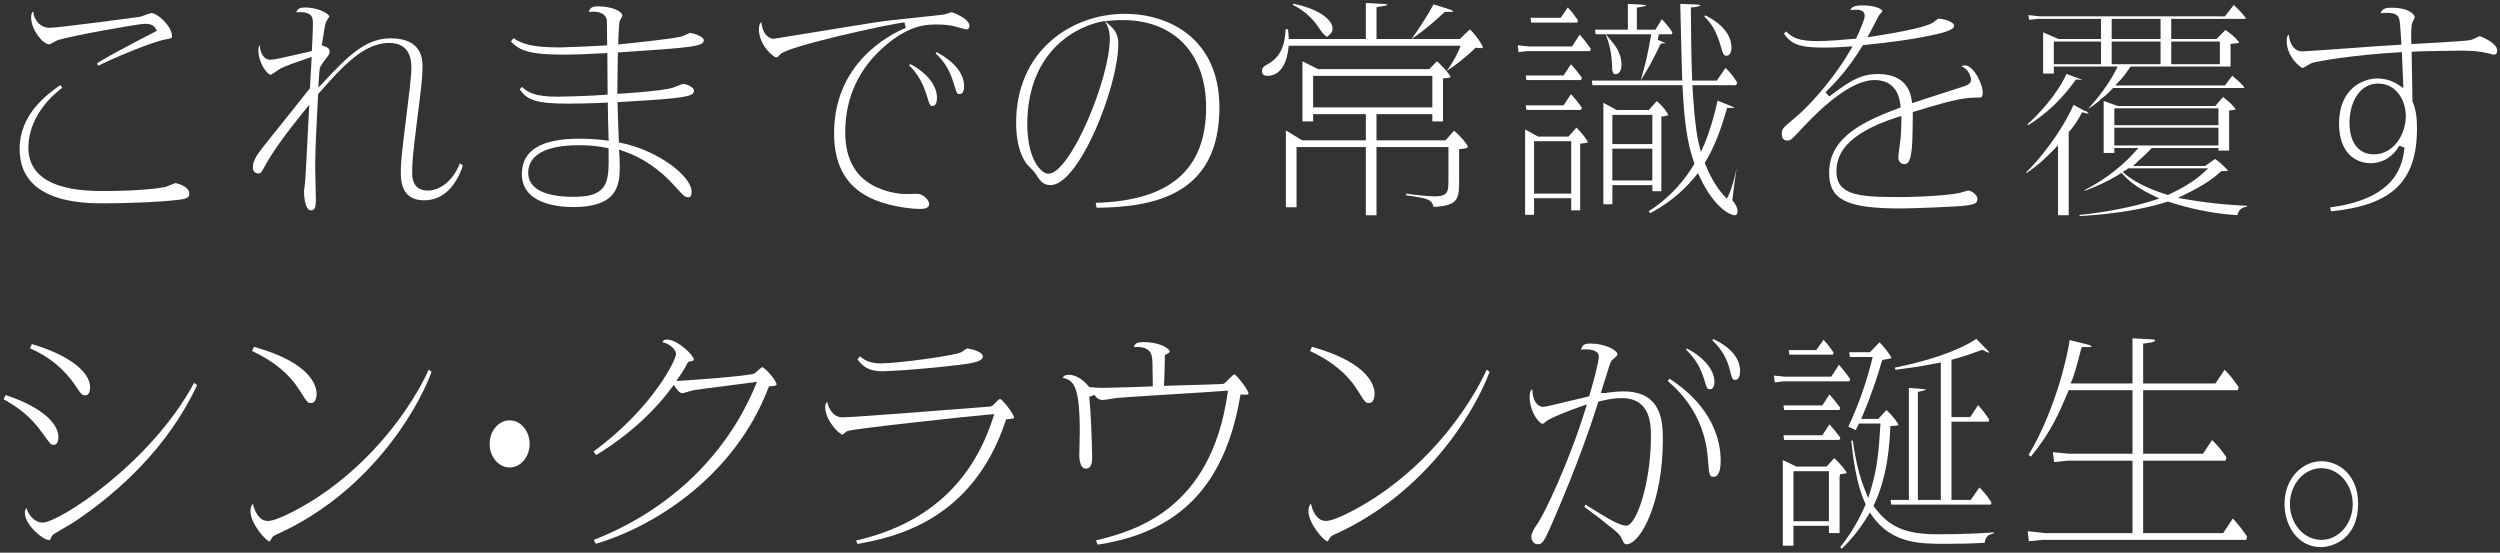 <?xml version="1.0" encoding="UTF-8"?><svg xmlns="http://www.w3.org/2000/svg" viewBox="0 0 353.903 78.241"><rect x="0" y="0" width="353.903" height="78.241" fill="#333333" stroke="none"/><g id="a"/><g id="b"><g id="c"><g><path d="M14.823,28.784c-2.979,0-12.043,0-12.043-7.697,0-4.811,3.697-7.611,5.776-9.054l.253,.394c-3.049,2.302-4.79,5.38-4.79,8.494,0,6.118,8.105,6.118,10.769,6.118,4.332,0,7.563-.315,8.732-.607,.111-.031,.333-.123,.578-.228,.223-.095,.638-.273,.746-.291,.157,.015,1.953,.447,1.953,1.486,0,.323,0,.689-1.317,.859-2.746,.363-7.885,.526-10.658,.526Zm-1.099-19.819c1.046-.647,1.977-1.195,5.569-3.091,.398-.193,2.175-1.123,2.55-1.323l.365-.193-.205-.358c-.319-.559-.971-.631-1.503-.631-.95,0-10.821,1.791-12.302,2.302-.084,.027-.296,.139-.533,.27-.199,.11-.568,.314-.673,.34-.952-.004-2.581-2.107-2.581-3.769,0-.475,.068-.736,.288-.901,.056,.615,.288,1.166,.676,1.592,.431,.473,1.009,.733,1.627,.733,1.337,0,12.692-1.542,12.804-1.557,.146-.033,.374-.115,.635-.209,.295-.107,.844-.306,.982-.316,.89,0,2.925,1.88,2.925,3.236,0,.315,0,.327-.838,.476l-.125,.022c-.887,.132-4.898,1.516-9.484,3.703l-.179-.327Z" fill="#fff"/><path d="M43.996,29.775c-.66,0-.96-1.42-.96-2.74,0-.111,.045-.402,.086-.683,.044-.306,.084-.602,.084-.705,.036-.287,.29-5.171,.509-9.598l.061-1.221-.771,.949c-2.638,3.249-4.471,5.817-5.447,7.631-.637,1.145-.657,1.145-1.008,1.145-.126,0-.756-.041-.756-.856,0-.756,.389-1.555,1.341-2.759l1.379-1.724c1.832-2.29,4.6-5.75,5.288-6.641l.075-.098s.19-3.498,.211-3.823l.038-.595-.565,.191c-.985,.332-3.338,1.143-3.919,1.49-.069,.038-.228,.147-.416,.278-.243,.169-.749,.521-.894,.563-.512-.006-1.756-1.682-1.756-3.473,0-.37,.061-.588,.187-.732,.042,.538,.188,1.22,.582,1.661,.25,.281,.576,.43,.939,.43,.43,0,2.221-.394,4.97-1.03l.887-.204,.016-.301c.067-1.24,.136-2.523,.136-3.756,0-.757-.221-1.458-1.828-1.458-.206,0-.37,.012-.511,.032,.107-.427,.383-.687,1.293-.687,1.841,0,3.374,.933,3.374,1.286-.015,.002-.156,.231-.24,.367-.18,.293-.268,.44-.296,.578-.091,.303-.225,1.175-.343,1.944-.054,.349-.101,.658-.134,.84l-.062,.344,.333,.108c.777,.252,.777,.574,.777,.809,0,.284-.094,.417-.451,.879l-.078,.1c-.474,.605-.626,.875-.75,1.092l-.094,.164-.014,.066c-.049,.243-.133,1.528-.143,1.673l-.072,1.109,.762-.809c3.256-3.457,5.829-6.187,9.466-6.187,4.529,0,4.529,3.057,4.529,4.062,0,1.356-.16,2.806-.71,7.088-.677,5.49-.752,6.153-.752,7.95,0,2.024,1.197,2.449,2.202,2.449,1.439,0,3.441-1.023,4.548-3.86l.426,.311c-.463,1.446-1.945,4.931-5.449,4.931-2.247,0-3.339-1.264-3.339-3.864,0-1.607,.069-2.18,.927-9.2l.09-.733c.06-.376,.479-3.737,.479-4.874,0-.892,0-3.606-3.153-3.606-3.464,0-6.434,3.096-9.958,7.144l-.091,.104-.05,.971c-.146,2.803-.365,7.04-.365,9.169,0,.407,.026,1.515,.052,2.599,.025,1.03,.049,2.038,.049,2.392,0,1.319-.487,1.319-.722,1.319Z" fill="#fff"/><path d="M81.157,29.312c-2.19,0-7.283-.457-7.283-4.69,0-3.309,2.713-4.987,8.064-4.987,1.364,0,2.697,.081,3.754,.228l.477,.066-.022-.481c-.034-.724-.102-3.849-.102-4.509v-.422l-.422,.023c-1.827,.099-4.546,.132-5.112,.132-4.378,0-5.912-.429-6.939-2.045l.334-.325c.795,.782,1.903,1.385,4.975,1.385,.766,0,4.852-.1,6.765-.266l.366-.032v-.367c0-.544-.007-1.302-.015-2.126-.009-.978-.019-2.049-.019-2.964v-.422l-.422,.023c-2.498,.137-4.295,.198-5.826,.198-4.849,0-6.175-.593-7.401-1.846l.352-.475c1.299,.864,2.834,1.303,6.642,1.303,.537,0,5.436-.202,6.253-.266l.369-.029v-.37c0-.195-.034-2.855-.034-3.074,0-.492-.399-1.325-1.896-1.325-.258,0-.479,.033-.663,.076,.131-.616,.496-.829,1.275-.829,1.852,0,3.476,.632,3.476,1.352-.016,.037-.159,.317-.236,.468-.117,.229-.17,.334-.193,.424-.047,.34-.148,2.281-.148,2.711v.442l.439-.044c.294-.029,7.216-.719,8.602-1.103,.104-.033,.288-.12,.491-.218,.178-.086,.509-.246,.601-.267,.37,.02,1.97,.45,1.97,1.058,0,.87-1.869,1.022-11.797,1.683l-.367,.025-.007,.368c-.068,4.104-.068,4.567-.068,5.063v.424l.424-.025c.059-.003,5.862-.346,7.44-.844,.095-.022,.354-.125,.639-.241,.264-.108,.705-.288,.823-.303,.231,.004,1.52,.357,1.52,.989,0,.586-.719,.821-3.347,1.089-1.565,.158-5.178,.387-7.087,.494l-.389,.022,.043,1.485c.04,1.418,.056,1.949,.139,3.9l.013,.312,.307,.063c5.282,1.084,9.981,4.75,9.981,6.879,0,.823-.281,.823-.45,.823-.479,0-.654-.164-1.81-1.453-2.181-2.463-4.688-4.181-7.446-5.103l-.564-.189,.038,.594c.034,.522,.066,1.044,.066,1.924,0,2.717-.507,5.615-6.568,5.615Zm.85-8.758c-5.979,0-7.233,2.141-7.233,3.936,0,2.176,2.268,3.375,6.384,3.375,2.069,0,3.271-.326,4.018-1.09,1.02-1.042,1.033-2.756,.972-5.467l-.007-.313-.306-.068c-1.083-.24-2.442-.373-3.827-.373Z" fill="#fff"/><path d="M130.286,29.577c-1.12,0-3.902-.263-6.414-1.261-3.901-1.593-5.799-4.683-5.799-9.444,0-9.929,7.774-13.94,10.157-14.933l-.195-.767c-2.177,.226-16.561,3.367-17.596,4.527l-.091,.099c-.238,.263-.312,.329-.427,.329-.487-.011-2.489-1.811-2.489-3.963,0-.61,.147-.892,.354-1.027,.048,.745,.302,1.417,.717,1.863,.294,.316,.653,.49,1.011,.49,.065,0,.079,0,3.872-.621,4.158-.681,10.443-1.711,12.09-1.927,.583-.075,2.08-.231,3.65-.394,1.922-.2,3.908-.407,4.548-.499,.097-.018,.277-.078,.479-.148,.171-.059,.488-.169,.573-.18,.297,.082,2.503,.949,2.503,1.915,0,.525-.327,.525-.45,.525-.155-.01-1.068-.257-1.44-.377-.75-.215-1.642-.317-2.741-.317-1.299,0-3.715,0-7.125,2.87-3.861,3.241-5.819,7.414-5.819,12.402,0,3.884,1.546,6.52,4.594,7.837,1.243,.55,2.776,.892,3.999,.892,.081,0,.235-.004,.426-.01,.291-.009,.669-.02,.982-.02,.364,0,.456,.015,.471,.018,.37,.072,1.393,.669,1.393,1.429,0,.189,0,.691-1.231,.691Zm1.734-14.575c-.354,0-.439-.143-.756-1.272-.751-2.541-1.817-3.747-2.57-4.474l.163-.194c2.375,1.261,3.782,3.035,3.782,4.786,0,.347-.06,1.153-.619,1.153Zm3.807-1.686c-.315,0-.369-.045-.728-1.221l-.045-.148c-.723-2.501-1.805-3.647-2.615-4.384l.155-.184c3.374,1.825,3.887,3.771,3.887,4.784,0,1.153-.492,1.153-.654,1.153Z" fill="#fff"/><path d="M155.109,28.714c10.514-.289,15.628-4.712,15.628-13.511,0-7.627-4.53-12.364-11.822-12.364-.703,0-1.187,.034-1.565,.068l-.908,.08,.674,.614c.476,.434,1.194,1.089,1.194,2.58,0,6.122-5.575,20.025-9.594,20.025-1.098,0-1.549-.709-2.12-1.607l-.059-.092c-.086-.147-.334-.404-.73-.807-.21-.213-.407-.409-.467-.493-.41-.585-1.493-2.13-1.493-5.855,0-10.109,7.751-15.398,15.408-15.398,6.167,0,13.367,3.47,13.367,13.25,0,12.361-9.216,14.129-17.386,14.206l-.127-.695Zm1.005-25.702c-5.167,1.056-10.689,5.438-10.689,14.571,0,4.954,1.944,7.01,2.984,7.01,3.08,0,8.695-13.397,8.695-19.107,0-1.191-.297-1.766-.536-2.229l-.139-.269-.315,.024Z" fill="#fff"/><path d="M193.35,30.469v-9.651h-9.81v8.527h-1.512v-10.885l2.31,1.407h9.012v-3.708h-7.464v1.025h-1.512V8.677l2.226,1.109h15.731l1.084-1.113c.272,.232,.559,.504,1.037,1.018l.319,.344-.009,.006,.283,.355c.122,.154,.285,.374,.285,.511-.002,.011-.088,.124-.68,.163l-.374,.024v6.089h-1.511v-1.025h-7.906v3.708h9.759l1.225-1.369c1.012,.862,1.938,2.027,1.971,2.33-.03,.051-.299,.204-.894,.257l-.365,.032v4.63c0,2.369-.142,3.379-3.618,3.552-.245-1.1-.881-1.23-3.876-1.648l.023-.244c1.269,.205,3.332,.393,3.995,.393,1.884,0,1.964-.67,1.964-2.185v-4.796h-10.184v9.651h-1.511Zm-7.464-15.263h16.881v-4.469h-16.881v4.469Zm-6.434-4.469c-.546,0-.789-.203-.789-.658,0-.519,.192-.651,.929-1.073,2.099-1.19,2.338-3.437,2.392-4.873h.345c.04,.33,.065,.567,.09,1.01l.021,.378h10.91V.422l2.638,.142c.282,.015,.396,.09,.414,.115-.012,.102-.755,.214-1.2,.28l-.341,.051V5.523h4.953l.119-.161c.63-.845,2.149-3.128,3.008-4.747l2.195,.692c.517,.168,.61,.317,.611,.318-.097,.057-.613,.057-1.069,.057h-.159l-.115,.109c-1.229,1.16-2.627,2.34-3.562,3.006l-1.019,.726h6.816l1.44-1.371c1.056,1.026,1.828,2.313,1.841,2.592,.005,.031-.053,.071-.285,.071-.175,0-.37-.021-.565-.041l-.189-.019-.135,.134c-1.156,1.156-3.065,2.593-3.596,2.916l-.337,.205,.257-.357c.897-1.25,1.417-2.489,1.474-2.626l.227-.552h-24.344l-.04,.355c-.396,3.527-2.185,3.908-2.935,3.908Zm7.906-5.922c-.139-.117-.646-.855-.836-1.133-.098-.142-.177-.257-.221-.317-.849-1.113-2.057-2.09-3.293-2.676l.077-.169c3.813,.793,5.554,2.362,5.554,3.512,0,.145,0,.483-.344,.794l-.445,.402-.492-.411Z" fill="#fff"/><path d="M245.545,30.469c-.504,0-2.815-.914-4.907-5.388l-.269-.575-.403,.491c-2.181,2.66-4.424,4.125-6.366,5.186l-.199-.286c1.863-1.181,4.365-3.234,6.368-6.555l.096-.159-.06-.176c-1.056-3.111-1.371-5.999-1.611-10.568l-.02-.379h-12.747l-.092-.654h6.905l.088-.281c.521-1.666,.945-3.51,1.339-5.803l.08-.468h-6.433l.675,.802c.618,.725,1.551,1.822,1.551,3.564,0,.937-.483,1.286-.789,1.286-.374,0-.552-.192-.552-1.286-.054-1.55-.319-2.892-.812-4.115l-.101-.251h-1.41l-.077-.654h4.643V.553l2.163,.111c.135,.018,.398,.05,.481,.107h-.002c-.048,0-.24,.149-1.022,.254l-.347,.047v3.129h2.63l.907-1.479c.417,.426,1.016,1.088,1.491,1.856l-.09,.277h-1.818l-.163,.765,.815,.364c.134,.06,.25,.113,.336,.155-.051,.007-.118,.013-.208,.013l-.439-.017-.192,.239-.066,.143c-.364,.78-1.122,2.403-2.292,4.277l-.381,.612h5.903l-.023-.422c-.031-.565-.218-8.51-.262-10.435l2.124,.083c.603,.028,.731,.103,.757,.126-.04,.031-.316,.209-1.011,.266l-.368,.03v.369c0,2.128,.066,7.525,.171,9.605l.019,.38h3.48l1.243-1.797c.709,.712,1.06,1.161,1.639,2.072l-.141,.38h-6.195l.022,.421c.049,.915,.32,5.598,.896,7.909l.279,1.121,.474-1.054c.726-1.617,1.609-4.738,1.89-6.214l1.979,.802c.102,.044,.392,.169,.437,.249-.038-.027-.367-.027-.491-.027h-.571l-.083,.288c-.66,2.275-1.53,4.927-2.984,7.341l-.103,.171,.074,.185c.426,1.054,1.338,3.033,2.661,4.453l.398,.426,.254-.524c.495-1.019,.883-2.604,1.129-3.811-.225,1.521-.453,3.132-.593,4.385l-.018,.161,.099,.128c.28,.364,.629,.817,.629,1.441,0,.558-.291,.558-.415,.558Zm-29.652-.066v-12.078l1.843,1.013h4.294l1.135-1.277c.796,.797,1.59,1.817,1.616,2.103l-.006-.004c-.03,0-.187,.08-.721,.132l-.361,.035v9.448h-1.272v-1.719h-5.255v2.347h-1.272Zm1.272-3.001h5.255v-7.41h-5.255v7.41Zm9.811,1.513V14.553l1.877,1.017h4.565l1.119-1.264c1.089,.951,1.596,1.83,1.636,1.997-.032,.014-.167,.085-.648,.157l-.341,.051v10.554h-1.272v-.859h-5.662v2.71h-1.273Zm1.273-3.364h5.662v-4.502h-5.662v4.502Zm0-5.156h5.662v-4.138h-5.662v4.138Zm-12.172-4.832l-.091-.654h5.365l1.036-1.582c.461,.492,.981,1.127,1.554,1.897l-.146,.34h-7.719Zm0-4.23l-.091-.654h5.365l1.036-1.582c.615,.658,1.216,1.445,1.554,1.92l-.142,.317h-7.723Zm28.312-3.437c-.355,0-.468-.227-.728-1.127-.738-2.685-1.631-3.694-2.39-4.415l.127-.189c3.221,1.62,3.711,3.531,3.711,4.545,0,.875-.372,1.186-.721,1.186Zm-29.534-1.493l1.544,.175,6.145,.003,1.074-1.681c.592,.635,1.227,1.496,1.589,2.023l-.126,.312h-8.909l-1.21,.151-.106-.983Zm1.903-3.2l-.094-.687h4.273l.999-1.457c.567,.596,.84,.964,1.465,1.838l-.123,.306h-6.521Z" fill="#fff"/><path d="M269.108,29.511c-7.701,0-10.173-1.228-10.173-5.053,0-5.033,4.859-7.277,9.837-9.144l.292-.11-.035-.31c-.269-2.363-1.512-3.561-3.695-3.561-3.149,0-7.166,3.568-9.98,6.562l-.101,.107c-1.677,1.83-1.781,1.891-2.226,1.891-.195,0-.789,0-.789-.955,0-.651,.066-.788,1.791-2.203,2.926-2.428,6.286-6.753,7.846-9.533l.366-.653-.746,.058c-.722,.056-1.86,.131-3.402,.131-3.458,0-4.567-.526-5.565-1.983l.322-.301c.935,.899,1.761,1.366,4.529,1.366,1.257,0,4.259-.234,5.145-.333l.225-.025,.094-.206c.788-1.721,1.125-2.621,1.125-3.009,0-.863-.859-.863-1.183-.863-.353,0-.601,.012-.852,.049,.151-.392,.536-.67,1.702-.67,1.728,0,2.829,.487,2.829,.823,0,.095-.271,.36-.389,.473q-.063,.062-.624,1.152c-.272,.529-.572,1.111-.705,1.355l-.391,.713,.803-.126c5.066-.792,7.792-1.436,8.575-2.026l.116-.089c.511-.392,.52-.392,.63-.392,.553,0,2.149,.401,2.149,1.021,0,.659-2.133,1.11-3.279,1.352-2.513,.53-5.327,.933-9.45,1.357l-.196,.02-.104,.168c-.85,1.378-1.752,2.772-3.427,4.672-.347,.398-.696,.773-1.751,1.833l.532,.595c.552-.439,1.18-.878,1.573-1.154l.317-.224c1.895-1.316,3.252-1.807,5-1.807,1.925,0,4.314,.635,4.771,3.659l.071,.474,.453-.155c.967-.33,2.23-.734,3.494-1.138,1.27-.406,2.538-.812,3.509-1.143,.729-.236,.884-.606,.884-.874,0-.362-.352-1.584-1.361-1.889,.116-.108,.273-.157,.485-.157,1.187,0,2.523,2.52,2.523,3.864,0,.691-.249,.691-.45,.691-2.042,0-3.281,.161-9.16,1.968l-.283,.087v.296c0,1.195-.039,3.835-.134,4.82-.193,1.881-.536,2.249-1.063,2.249-.505,0-.857-.393-.857-.955,0-.269,.133-1.245,.221-1.89,.057-.417,.104-.772,.117-.918,.037-.424,.104-1.746,.104-2.513v-.548l-.522,.167c-7.776,2.488-8.676,5.596-8.676,7.718,0,3.363,3.272,3.606,8.661,3.606,3.936,0,7.666-.315,8.866-.606,.067-.01,.293-.078,.532-.153,.23-.072,.476-.154,.581-.167,.398,0,1.315,.574,1.315,1.187,0,.555-.254,.771-1.758,.958-1.262,.161-7.541,.394-9.061,.394Z" fill="#fff"/><path d="M294.365,30.43c3.584-.357,7.602-1.138,10.361-2.022l.95-.304-.897-.436c-1.22-.593-2.985-1.543-4.227-2.946l-.224-.252-.286,.177c-.576,.356-2.282,1.412-4.926,2.357l-.041-.084c1.7-.863,4.579-2.58,7.037-5.3l.604-.668h-3.408v.694h-1.511v-7.351l2.012,.715h13.783l1.103-1.279c1.048,.794,1.645,1.48,1.811,1.759-.091,.029-.265,.068-.6,.112l-.348,.046v5.668h-1.511v-.364h-9.45l-.119,.131c-.574,.63-1.182,1.167-1.546,1.488-.125,.111-.22,.195-.272,.246l-.707,.687h10.188l1.439-1.004c.63,.456,1.58,1.298,1.825,1.681-.217,.026-.592,.037-.818,.043l-.149,.004-.109,.101c-.812,.748-2.104,1.78-4.902,3.141l-1.117,.543,1.224,.211c3.887,.67,6.938,.838,8.578,.912l-.009,.115c-.623,.088-1.162,.327-1.384,1.204-1.651-.086-5.301-.442-9.713-1.882l-.124-.04-.123,.04c-4.425,1.434-9.895,1.88-12.354,2.013l-.04-.155Zm6.587-6.374l-.453,.296,.416,.347c1.305,1.088,3.315,2.074,5.813,2.851l.146,.045,.138-.062c1.979-.893,3.65-1.934,4.831-3.01l.763-.696h-11.315l-.338,.23Zm-1.644-3.462h14.739v-2.519h-14.739v2.519Zm0-2.875h14.739v-2.386h-14.739v2.386Zm-7.971,12.751v-9.9l-.686,.699c-1.311,1.336-2.143,2.122-3.767,3.227l-.076-.083c1.802-1.73,4.924-5.538,6.733-9.573l1.685,.927,.065-.068,.296,.288c.043,.041,.106,.104,.115,.124-.141-.019-.387-.064-.647-.137l-.304-.084-.153,.275c-.67,1.205-.758,1.348-1.66,2.453l-.091,.11v11.74h-1.511Zm-4.329-12.874c1.502-1.332,4.184-4.168,5.537-7.139l1.922,.725c.139,.045,.227,.089,.281,.123-.023,0-.051,.001-.083,.001-.158,0-.348-.018-.563-.038l-.229-.021-.133,.187c-1.861,2.605-4.031,4.664-6.626,6.287l-.105-.126Zm8.578-2.2c1.266-1.328,2.921-3.463,3.901-5.399l.293-.581h-9.04v.991h-1.511V4.577l2.168,.946h6.025V2.674h-8.934l-1.252,.128-.087-.664,1.636,.177,26.178,.002,1.256-1.609c.668,.595,1.286,1.298,1.689,1.821l-.066,.145h-10.479v2.849h6.416l1.249-1.274c1.364,.913,1.914,1.655,1.96,1.833-.005-.007-.015-.009-.029-.009-.073,0-.283,.065-.827,.106l-.371,.028v3.21h-14.159l-.119,.177c-.646,.961-1.035,1.427-1.42,1.832l-.642,.676h15.548l1.026-1.381c.692,.562,1.137,.954,1.711,1.618l-.048,.12h-18.527l-.118,.12c-.661,.675-.891,.899-1.14,1.081l-.611,.446,.086,.03-.202,.162c-.667,.535-1.134,.869-1.471,1.051l-.09,.049Zm11.778-6.304h6.887v-3.213h-6.887v3.213Zm-8.431,0h6.92v-3.213h-6.92v3.213Zm-8.193,0h6.683v-3.213h-6.683v3.213Zm8.193-3.569h6.92V2.674h-6.92v2.849Z" fill="#fff"/><path d="M329.848,29.361c9.631-1.253,10.27-6.289,10.544-8.458l-.74-.278c-.892,1.572-2.376,2.474-4.072,2.474-2.157,0-4.461-1.475-4.461-5.615,0-5.043,3.519-6.375,5.379-6.375,1.13,0,2.164,.311,3.074,.923l.653,.44-.03-.787c-.034-.894-.137-3.311-.17-3.907l-.022-.401-.401,.024c-6.702,.403-11.353,1.241-12.288,1.501-.146,.041-.339,.155-.666,.353-.208,.126-.557,.337-.663,.364-.343-.014-2.276-1.613-2.276-3.802,0-.564,.118-.808,.298-.919,.032,.552,.215,1.247,.607,1.733,.34,.421,.793,.643,1.312,.643,.386,0,3.104-.196,6.251-.423,3.095-.223,6.294-.453,7.366-.503l.405-.019-.037-.607c-.094-1.534-.175-2.734-.275-3.064-.235-.757-1.107-.844-1.743-.844-.359,0-.652,.03-.89,.075,.235-.727,.819-.795,1.536-.795,2.701,0,3.299,1.102,3.305,1.319-.013,.045-.13,.304-.199,.458-.163,.36-.242,.54-.242,.698-.037,.139-.102,1.306-.067,2.262l.014,.406,.406-.021c.699-.036,6.863-.354,7.934-.534,.155-.022,.378-.126,.758-.307,.182-.087,.486-.233,.573-.252,.329,.066,2.485,.994,2.485,2.016,0,.27-.077,.592-.449,.592-.127,0-.333-.053-.617-.126l-.376-.094c-.919-.233-2.106-.342-3.732-.342-.446,0-5.398,.065-6.551,.133l-.383,.023,.109,7.006,.03,.072c.51,1.188,.613,2.382,.613,3.809,0,7.453-3.532,10.861-12.173,11.699l-.127-.549Zm6.819-17.533c-2.798,0-4.072,2.88-4.072,5.556,0,2.796,1.294,4.465,3.46,4.465,2.788,0,4.515-2.815,4.515-5.424,0-2.229-1.368-4.597-3.902-4.597Z" fill="#fff"/><path d="M6.936,76.453c-.888,0-3.408-2.196-3.408-3.797,0-.372,.079-.596,.208-.756,.341,1.166,1.296,2.082,2.282,2.082,2.318,0,15.352-8.395,21.472-19.803l.407,.343c-4.166,8.96-11.292,15.158-16.564,18.797-.839,.598-1.172,.793-2.574,1.611l-1.005,.588c-.344,.191-.46,.425-.609,.788-.058,.109-.095,.149-.208,.149Zm.612-13.485c-.309,0-.356,0-1.578-1.716-1.796-2.491-3.605-3.691-5.451-4.729l.275-.598c5.504,1.804,7.476,4.231,7.476,5.922,0,1.12-.525,1.12-.722,1.12Zm4.556-7.007c-.5,0-.615-.145-1.36-1.279-1.581-2.396-3.812-4.229-6.503-5.375l.268-.596c5.023,1.458,8.25,3.847,8.25,6.131,0,.416-.138,1.12-.654,1.12Z" fill="#fff"/><path d="M38.184,76.651c-.555-.038-2.73-2.569-2.73-4.26,0-.355,.049-.768,.356-1.083,.276,1.295,.982,2.442,2.1,2.442,1.504,0,5.448-2.294,7.123-3.405,7.848-5.18,13.187-12.611,15.668-18.028l.398,.336c-2.246,5.999-9.264,17.313-21.891,22.976-.484,.217-.643,.33-.838,.711-.096,.173-.166,.297-.196,.324l.01-.013Zm5.879-19.599c-.498,0-.538,0-1.666-1.826-1.428-2.275-3.625-4.089-6.711-5.539l.269-.585c8.217,2.279,8.863,5.644,8.863,6.631,0,.608-.198,1.319-.756,1.319Z" fill="#fff"/><ellipse cx="72.146" cy="62.84" rx="2.829" ry="3.335" fill="#fff"/><path d="M84.043,76.433c10.605-4.141,18.709-11.845,22.846-21.735l.273-.655-.702,.105c-.587,.088-2.051,.273-3.6,.469-1.982,.251-4.032,.511-4.701,.622-.1,.014-.386,.097-.697,.193-.273,.083-.73,.223-.843,.232-.306,0-.541-.183-.924-.724l-.319-.452-.329,.446c-1.508,2.047-4.88,5.97-10.653,9.488l-.366-.504c8.448-6.23,11.674-13.02,11.674-13.804,0-.55-.727-1.382-1.939-1.693,.165-.323,.372-.352,.655-.352,1.533,0,3.815,2.274,3.815,2.839,0,.102-.083,.168-.538,.252l-.193,.035-.176,.191c-.235,.457-.436,.845-1.132,1.876l-.443,.656,.791-.032c.093-.004,9.729-.644,10.277-1.031,.062-.04,.217-.173,.397-.334,.176-.156,.52-.463,.687-.567,.528,.235,2.024,1.942,2.024,2.458,0,.077,0,.22-.81,.261l-.26,.013-.094,.243c-4.747,12.4-16.046,19.593-24.419,22.046l-.302-.542Z" fill="#fff"/><path d="M121.186,76.513c9.876-2.239,16.394-8.062,19.374-17.316l.183-.568-.594,.044c-2.693,.213-19.251,2.004-20.163,2.337-.105,.023-.229,.124-.474,.33-.068,.058-.173,.147-.242,.198-.607-.155-2.453-2.113-2.453-3.92,0-.3,.055-.526,.291-.731,.195,.965,.815,2.189,2.165,2.189,1.646,0,16.001-1.146,16.146-1.158,.603-.032,4.76-.364,4.76-.364,.285-.064,.382-.167,.639-.44l.23-.244c.334-.324,.473-.4,.528-.405,.385,.151,1.978,2.152,1.978,2.674-.082,.138-.51,.17-.854,.196l-.265,.02-.085,.252c-4.744,14.212-15.884,16.479-20.962,17.391l-.202-.484Zm3.729-23.956c-2.077,0-2.818-.763-3.532-1.699l.363-.423c.584,.528,1.397,1.005,2.931,1.005,2.438,0,10.286-1.076,11.35-1.556,.099-.038,.236-.137,.47-.309,.103-.076,.265-.196,.351-.248,.544,.036,2.287,.429,2.287,1.151,0,.754-1.872,.99-3.376,1.179-6.836,.805-10.811,.9-10.843,.9Z" fill="#fff"/><path d="M155.145,76.504c5.554-1.354,16.254-4.371,18.615-20.713l.072-.497-.501,.041c-1.124,.092-3.996,.269-7.037,.457-3.424,.211-6.965,.429-8.129,.535-.143,.014-.463,.065-.816,.122-.426,.069-1.069,.173-1.221,.173-.488,0-.88-.233-1.196-.713l-.731,.265c.201,1.792,.405,6.779,.405,8.548,0,1.133-.267,1.616-.892,1.616-.882,0-.926-1.567-.926-1.88,0-.272,.018-1.008,.035-1.72,.017-.674,.033-1.327,.033-1.552,0-6.481-.828-7.377-2.419-7.693,.107-.247,.33-.434,.896-.434,1.195,0,2.316,1.044,2.743,1.596l.106,.139,.367,.033c.359,.035,.852,.083,1.61,.083,.567,0,6.165-.167,6.655-.199l.379-.024-.011-.897c-.028-2.462-.032-2.778-.101-3.21-.069-.402-.249-1.461-2.129-1.461-.167,0-.309,.01-.435,.024,.142-.555,.453-.712,1.455-.712,2.122,0,3.61,.877,3.61,1.352,0,.147-.273,.279-.454,.367l-.226,.109v.25c0,.606-.067,3.165-.102,3.675l-.029,.45,.449-.024c.51-.027,1.72-.059,3.051-.094,1.956-.052,4.174-.111,4.852-.171l.122-.011,.095-.077c.22-.178,.402-.355,.722-.7l.06-.058c.132-.13,.482-.475,.622-.51,.353,.154,1.99,2.207,1.99,2.709,0,.095,0,.177-.418,.177-.116,0-.234-.007-.348-.014l-.357-.022-.062,.353c-2.155,12.502-8.564,19.154-20.16,20.911l-.248-.602Z" fill="#fff"/><path d="M187.954,76.651c-.556-.038-2.729-2.569-2.729-4.26,0-.354,.049-.768,.354-1.083,.276,1.295,.982,2.441,2.101,2.441,1.505,0,5.448-2.294,7.122-3.405,7.85-5.18,13.188-12.611,15.668-18.028l.398,.336c-2.246,6-9.264,17.313-21.891,22.976-.482,.217-.641,.33-.838,.71-.096,.173-.165,.298-.195,.326l.01-.013Zm5.879-19.599c-.497,0-.538,0-1.665-1.826-1.429-2.275-3.626-4.089-6.712-5.539l.27-.585c8.218,2.279,8.863,5.644,8.863,6.631,0,.608-.197,1.319-.756,1.319Z" fill="#fff"/><path d="M230.213,77.048q-.312,0-.563-.617l-.052-.127c-.209-.526-.544-.839-1.204-1.38-1.763-1.427-2.257-1.802-4.121-3.176l.172-.313c3.027,1.901,4.791,2.976,5.769,2.976,1.493,0,3.494-6.227,3.494-12.596,0-1.633,0-5.457-4.106-5.457-1.161,0-1.988,.174-3.117,.44l-.221,.052-.104,.331c-.688,2.219-2.692,8.309-6.442,16.901-1.122,2.578-1.386,2.966-2.014,2.966-.537,0-.926-.471-.926-1.12,0-.446,.379-1.091,.949-1.922,.906-1.305,4.372-8.533,6.682-16.005l.229-.741-.737,.244c-1.426,.471-4.483,1.668-5.002,2.131-.146,.12-.413,.339-.485,.367-.517-.006-1.874-1.664-1.874-3.836,0-.657,.161-.944,.377-1.082,.013,.943,.228,1.641,.641,2.08,.362,.385,.746,.427,.895,.427,.304,0,.632-.079,3.182-.691l3.321-.795,.067-.219c.527-1.734,1.309-4.662,1.309-5.438,0-.623-.696-.995-1.861-.995-.25,0-.467,.019-.655,.046,.188-.667,.424-.865,1.368-.865,2.015,0,3.781,.945,3.781,1.517,0,.128-.027,.223-.598,.679-.332,.283-.416,.545-.567,1.021l-.072,.225c-.132,.447-.742,2.377-.925,2.955l-.189,.601,.596,.006,.228-.031c.849-.115,1.461-.197,2.405-.197,5.549,0,5.549,4.534,5.549,6.97,0,8.511-3.091,14.671-5.175,14.671Zm12.374-9.552c-.562,0-.64-.093-.816-2.502l-.008-.101c-.307-4.303-2.266-8.082-5.672-10.949l.244-.344c6.296,4.096,7.246,9.002,7.246,11.587,0,1.054-.172,2.31-.994,2.31Zm-.543-12.394c-.342,0-.414-.08-.772-1.299-.572-1.979-1.452-3.188-2.593-4.313l.136-.162c2.403,1.274,3.883,3.064,3.883,4.72,0,.317-.063,1.054-.653,1.054Zm3.604-1.322c-.371,0-.466-.165-.728-1.257-.417-1.753-1.201-3.108-2.528-4.362l.139-.167c3.303,1.535,3.805,3.489,3.805,4.534,0,.578-.18,1.252-.688,1.252Z" fill="#fff"/><path d="M260.499,77.455c.792-.984,2.24-2.894,3.537-5.897l.07-.163-.074-.162c-1.269-2.774-1.691-6.378-1.965-8.834l.211-.043c.44,3.039,.976,5.185,1.769,7.113l.428,1.038,.325-1.075c.963-3.178,1.17-5.646,1.376-9.048l.025-.424h-3.058s-.374,.788-.441,.93l-1.05-.491c1.426-3.056,2.543-6.204,3.323-9.362l.122-.496h-3.222l-.094-.687h2.94l1.343-1.394c.866,.843,1.637,1.977,1.694,2.22-.08,.086-.53,.152-1.007,.222l-.256,.038-.119,.256c-.408,1.438-1.297,4.331-2.669,7.554l-.236,.557h2.41l1.176-1.261c.908,.851,1.66,1.864,1.685,2.121,0,.003-.121,.1-.771,.125l-.368,.014-.017,.368c-.073,1.631-.294,6.595-2.272,10.718l-.104,.216,.141,.193c2.042,2.794,4.442,3.833,8.856,3.833,3.931,0,6.519-.162,8.03-.268v.146c-.82,.146-1.167,.503-1.287,1.325-2.136,.119-3.204,.145-5.588,.145-3.521,0-7.511,0-10.315-3.931l-.355-.5-.313,.528c-1.299,2.188-2.838,3.813-3.657,4.602l-.223-.226Zm-8.125-.209v-12.119l1.923,.922h4.28l1.079-1.195c.879,.798,1.719,1.844,1.779,2.112-.064,.041-.44,.1-.602,.125l-.338,.053-.083,.355v7.962h-1.512v-1.025h-5.016v2.809h-1.512Zm1.512-3.464h5.016v-7.08h-5.016v7.08Zm13.836-2.353l-.091-.654h2.592v-15.864l2.015,.163c.343,.03,.44,.076,.468,.1-.053,.006-.242,.093-.894,.234l-.316,.068v15.298h3.249v-19.461l-.478,.094c-2.613,.514-4.529,.759-5.674,.906l-.273,.036-.078-.306c7.185-1.463,10.432-3.315,11.531-4.078l1.525,1.569c.245,.238,.329,.369,.329,.415-.27-.036-.694-.272-.834-.35l-.16-.089-.171,.063c-1.278,.466-2.637,.944-3.908,1.278l-.299,.078v8.112h2.656l1.107-1.688c.593,.625,1.19,1.434,1.577,2.046l-.079,.297h-5.262v11.079h2.717l1.241-1.766c.738,.744,1.163,1.278,1.71,2.138l-.105,.282h-14.096Zm-15.162-9.155l-.092-.654h5.503l1.002-1.547c.605,.648,1.228,1.451,1.551,1.889l-.14,.312h-7.824Zm0-4.23l-.092-.654h5.503l1.005-1.551c.432,.46,.972,1.122,1.547,1.895l-.139,.31h-7.824Zm-1.427-4.872l1.55,.151,6.544,.002,1.104-1.682c.524,.579,1.21,1.485,1.594,2.027l-.124,.309h-9.351l-1.211,.151-.106-.958Zm2.175-2.961l-.092-.654h3.895l1.031-1.46c.482,.514,.849,.973,1.437,1.832l-.118,.282h-6.152Z" fill="#fff"/><path d="M287.042,75.192l2.423,.274,12.412,.003v-10.252h-9.273l-1.825,.192-.166-1.396,2.293,.218,8.972,.002v-8.997h-9.029l-.103,.245c-1.277,3.026-2.356,5.583-5.257,9.169l-.315-.271c3.624-6.018,5.441-13.574,5.81-16.243l2.482,.617c.554,.147,.614,.263,.614,.306-.007,.033-.1,.079-.491,.079-.158,0-.336-.007-.529-.014l-.326-.012-.138,.315c-.615,2.522-1.147,4.104-1.229,4.281l-.257,.566,.616,.011h8.151v-6.39l2.638,.142c.417,0,.557,.089,.572,.113,0,.13-.172,.337-1.336,.445l-.363,.034v5.656h10.236l1.288-1.937c.446,.427,1.082,1.115,2.003,2.462l-.13,.426h-13.397v8.997h8.469l1.286-1.937c.76,.724,1.431,1.533,2.041,2.46l-.136,.461h-11.66v10.252h11.324l1.37-2.071c.608,.659,1.222,1.383,2.024,2.565l-.135,.458h-28.802l-1.96,.195-.168-1.423Z" fill="#fff"/><path d="M328.542,77.445c-3.339,0-5.141-3.131-5.141-6.078,0-3.804,2.648-6.078,5.209-6.078,2.589,0,5.209,2.065,5.209,6.012,0,4.86-3.452,6.144-5.277,6.144Zm.068-11.171c-2.451,0-4.446,2.285-4.446,5.093,0,2.79,1.995,5.06,4.446,5.06s4.445-2.27,4.445-5.06c0-2.808-1.994-5.093-4.445-5.093Z" fill="#fff"/></g></g></g></svg>